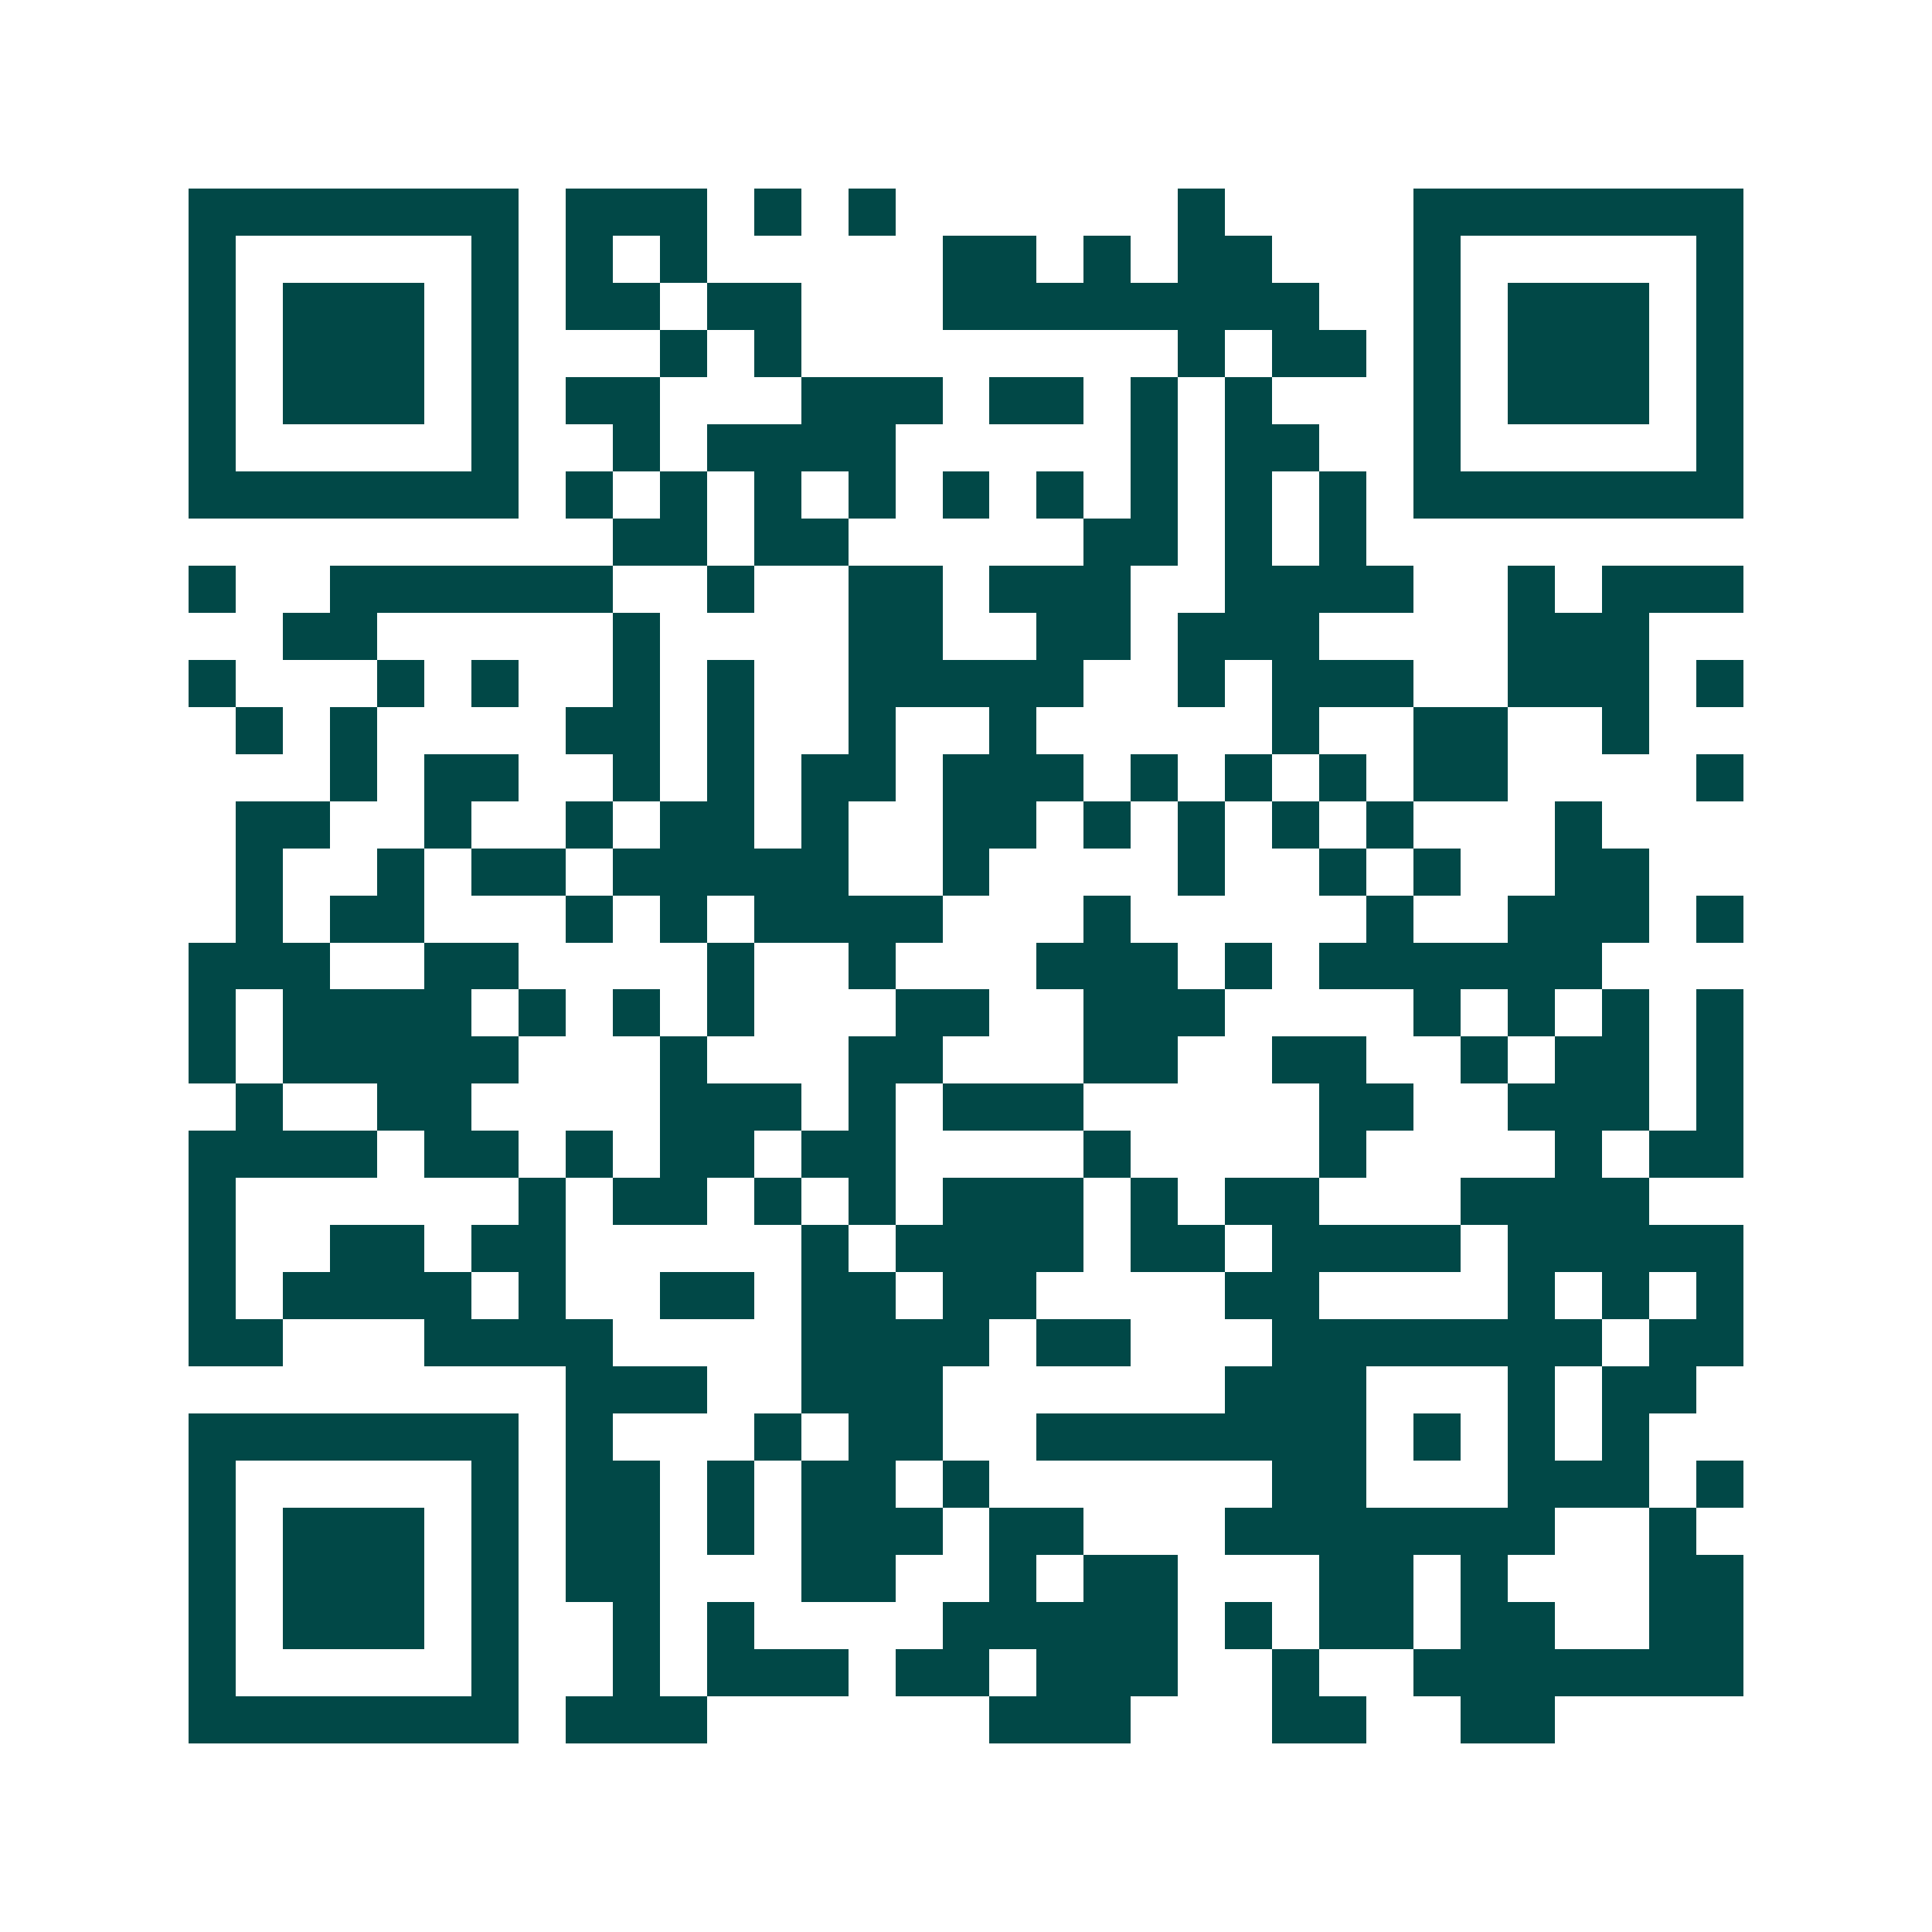 <svg xmlns="http://www.w3.org/2000/svg" width="200" height="200" viewBox="0 0 41 41" shape-rendering="crispEdges"><path fill="#ffffff" d="M0 0h41v41H0z"/><path stroke="#014847" d="M4 4.5h7m1 0h3m1 0h1m1 0h1m6 0h1m4 0h7M4 5.5h1m5 0h1m1 0h1m1 0h1m5 0h2m1 0h1m1 0h2m3 0h1m5 0h1M4 6.5h1m1 0h3m1 0h1m1 0h2m1 0h2m3 0h8m2 0h1m1 0h3m1 0h1M4 7.5h1m1 0h3m1 0h1m3 0h1m1 0h1m8 0h1m1 0h2m1 0h1m1 0h3m1 0h1M4 8.5h1m1 0h3m1 0h1m1 0h2m3 0h3m1 0h2m1 0h1m1 0h1m3 0h1m1 0h3m1 0h1M4 9.5h1m5 0h1m2 0h1m1 0h4m5 0h1m1 0h2m2 0h1m5 0h1M4 10.5h7m1 0h1m1 0h1m1 0h1m1 0h1m1 0h1m1 0h1m1 0h1m1 0h1m1 0h1m1 0h7M13 11.5h2m1 0h2m5 0h2m1 0h1m1 0h1M4 12.5h1m2 0h6m2 0h1m2 0h2m1 0h3m2 0h4m2 0h1m1 0h3M6 13.5h2m5 0h1m4 0h2m2 0h2m1 0h3m4 0h3M4 14.5h1m3 0h1m1 0h1m2 0h1m1 0h1m2 0h5m2 0h1m1 0h3m2 0h3m1 0h1M5 15.5h1m1 0h1m4 0h2m1 0h1m2 0h1m2 0h1m5 0h1m2 0h2m2 0h1M7 16.5h1m1 0h2m2 0h1m1 0h1m1 0h2m1 0h3m1 0h1m1 0h1m1 0h1m1 0h2m4 0h1M5 17.5h2m2 0h1m2 0h1m1 0h2m1 0h1m2 0h2m1 0h1m1 0h1m1 0h1m1 0h1m3 0h1M5 18.5h1m2 0h1m1 0h2m1 0h5m2 0h1m4 0h1m2 0h1m1 0h1m2 0h2M5 19.5h1m1 0h2m3 0h1m1 0h1m1 0h4m3 0h1m5 0h1m2 0h3m1 0h1M4 20.5h3m2 0h2m4 0h1m2 0h1m3 0h3m1 0h1m1 0h6M4 21.5h1m1 0h4m1 0h1m1 0h1m1 0h1m3 0h2m2 0h3m4 0h1m1 0h1m1 0h1m1 0h1M4 22.5h1m1 0h5m3 0h1m3 0h2m3 0h2m2 0h2m2 0h1m1 0h2m1 0h1M5 23.5h1m2 0h2m4 0h3m1 0h1m1 0h3m5 0h2m2 0h3m1 0h1M4 24.5h4m1 0h2m1 0h1m1 0h2m1 0h2m4 0h1m4 0h1m4 0h1m1 0h2M4 25.5h1m6 0h1m1 0h2m1 0h1m1 0h1m1 0h3m1 0h1m1 0h2m3 0h4M4 26.5h1m2 0h2m1 0h2m5 0h1m1 0h4m1 0h2m1 0h4m1 0h5M4 27.5h1m1 0h4m1 0h1m2 0h2m1 0h2m1 0h2m4 0h2m4 0h1m1 0h1m1 0h1M4 28.5h2m3 0h4m4 0h4m1 0h2m3 0h7m1 0h2M12 29.5h3m2 0h3m6 0h3m3 0h1m1 0h2M4 30.5h7m1 0h1m3 0h1m1 0h2m2 0h7m1 0h1m1 0h1m1 0h1M4 31.5h1m5 0h1m1 0h2m1 0h1m1 0h2m1 0h1m6 0h2m3 0h3m1 0h1M4 32.5h1m1 0h3m1 0h1m1 0h2m1 0h1m1 0h3m1 0h2m3 0h7m2 0h1M4 33.5h1m1 0h3m1 0h1m1 0h2m3 0h2m2 0h1m1 0h2m3 0h2m1 0h1m3 0h2M4 34.5h1m1 0h3m1 0h1m2 0h1m1 0h1m4 0h5m1 0h1m1 0h2m1 0h2m2 0h2M4 35.5h1m5 0h1m2 0h1m1 0h3m1 0h2m1 0h3m2 0h1m2 0h7M4 36.5h7m1 0h3m6 0h3m3 0h2m2 0h2"/></svg>
